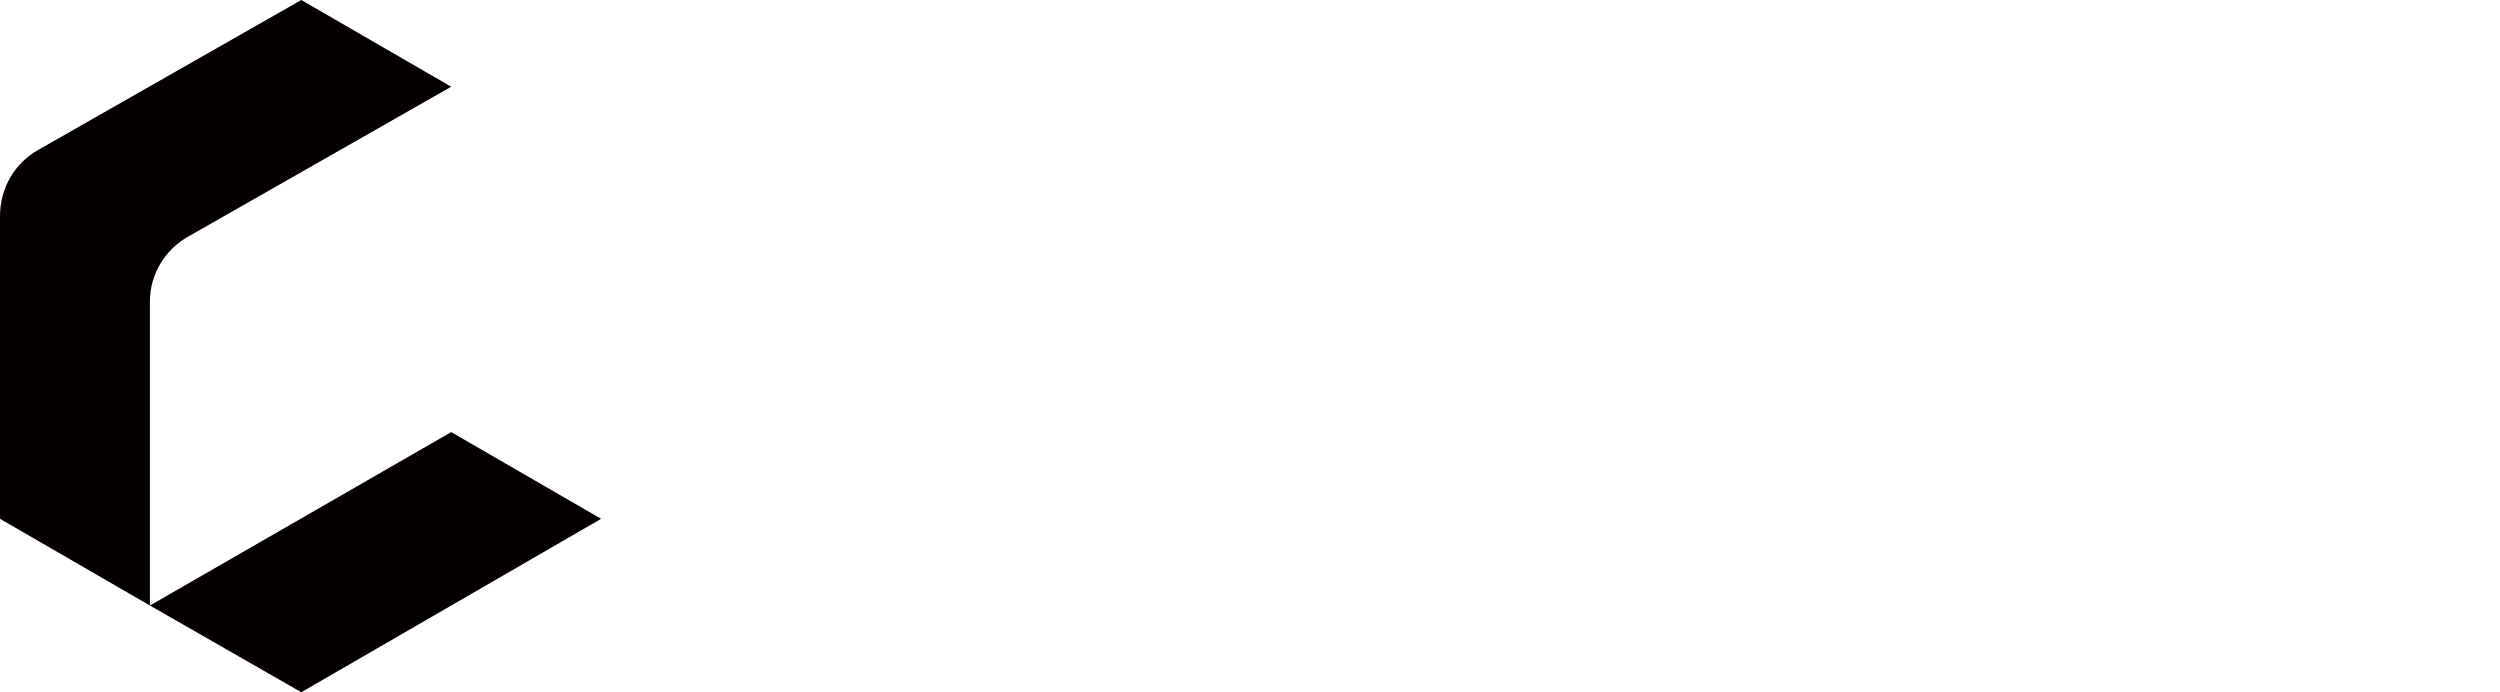 <?xml version="1.0" encoding="utf-8"?>
<!-- Generator: Adobe Illustrator 24.0.2, SVG Export Plug-In . SVG Version: 6.00 Build 0)  -->
<svg version="1.1" id="圖層_1" xmlns="http://www.w3.org/2000/svg" xmlns:xlink="http://www.w3.org/1999/xlink" x="0px" y="0px"
	 viewBox="0 0 170.1 47.1" style="enable-background:new 0 0 170.1 47.1;" xml:space="preserve">
<style type="text/css">
	.st0{fill:#040000;}
</style>
<polygon class="st0" points="30.7,29.4 40.9,35.3 20.5,47.1 10.2,41.2 "/>
<path class="st0" d="M2.6,10.2L20.5,0l10.2,5.9L12.8,16.1c-1.6,0.9-2.6,2.6-2.6,4.4v20.7L0,35.3V14.7C0,12.8,1,11.1,2.6,10.2z"/>
</svg>
